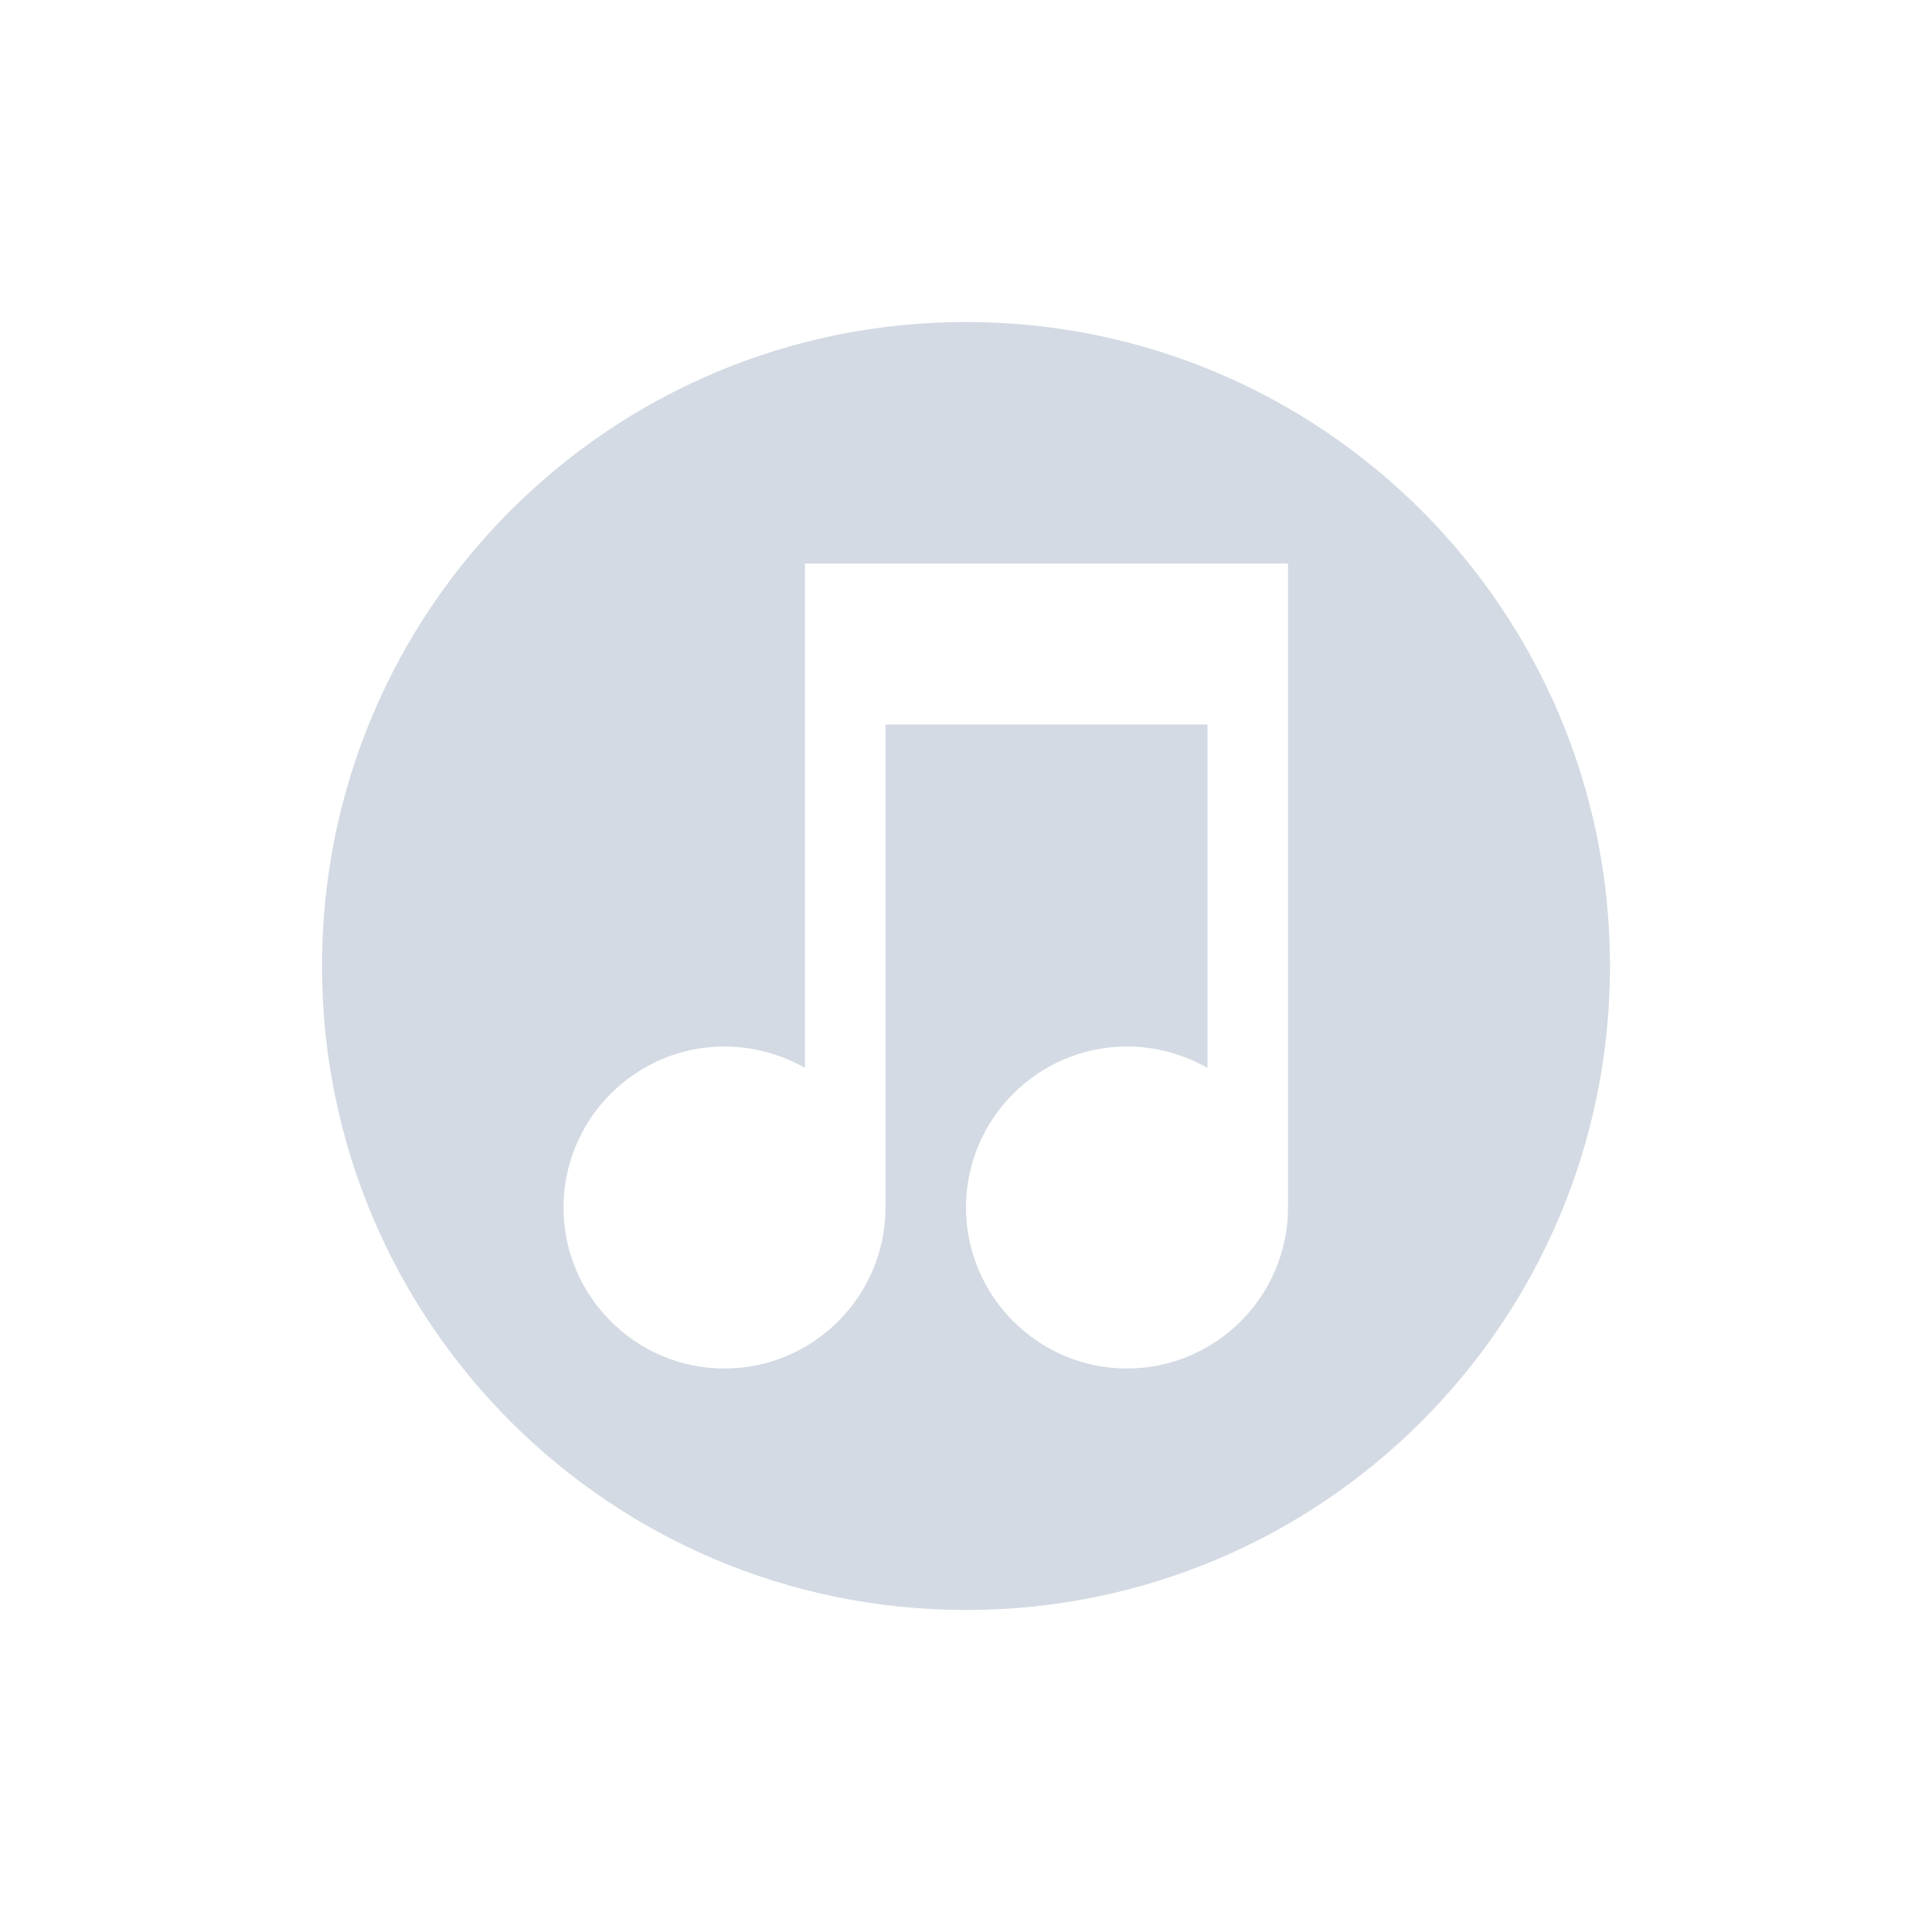 <svg xmlns="http://www.w3.org/2000/svg" width="12pt" height="12pt" version="1.1" viewBox="0 0 12 12">
 <g>
  <path style="fill:rgb(82.745%,85.49%,89.02%)" d="M 6 2 C 3.789 2 2 3.789 2 6 C 2 8.211 3.789 10 6 10 C 8.211 10 10 8.211 10 6 C 10 3.789 8.211 2 6 2 Z M 5 3.5 L 8 3.5 L 8 7.5 C 8 8.051 7.551 8.5 7 8.5 C 6.449 8.5 6 8.051 6 7.5 C 6 6.949 6.449 6.5 7 6.5 C 7.176 6.5 7.348 6.547 7.5 6.633 L 7.5 4.5 L 5.5 4.5 L 5.5 7.5 C 5.5 8.051 5.051 8.5 4.5 8.5 C 3.949 8.5 3.5 8.051 3.5 7.5 C 3.5 6.949 3.949 6.5 4.5 6.5 C 4.676 6.5 4.848 6.547 5 6.633 Z M 5 3.5"/>
 </g>
</svg>
